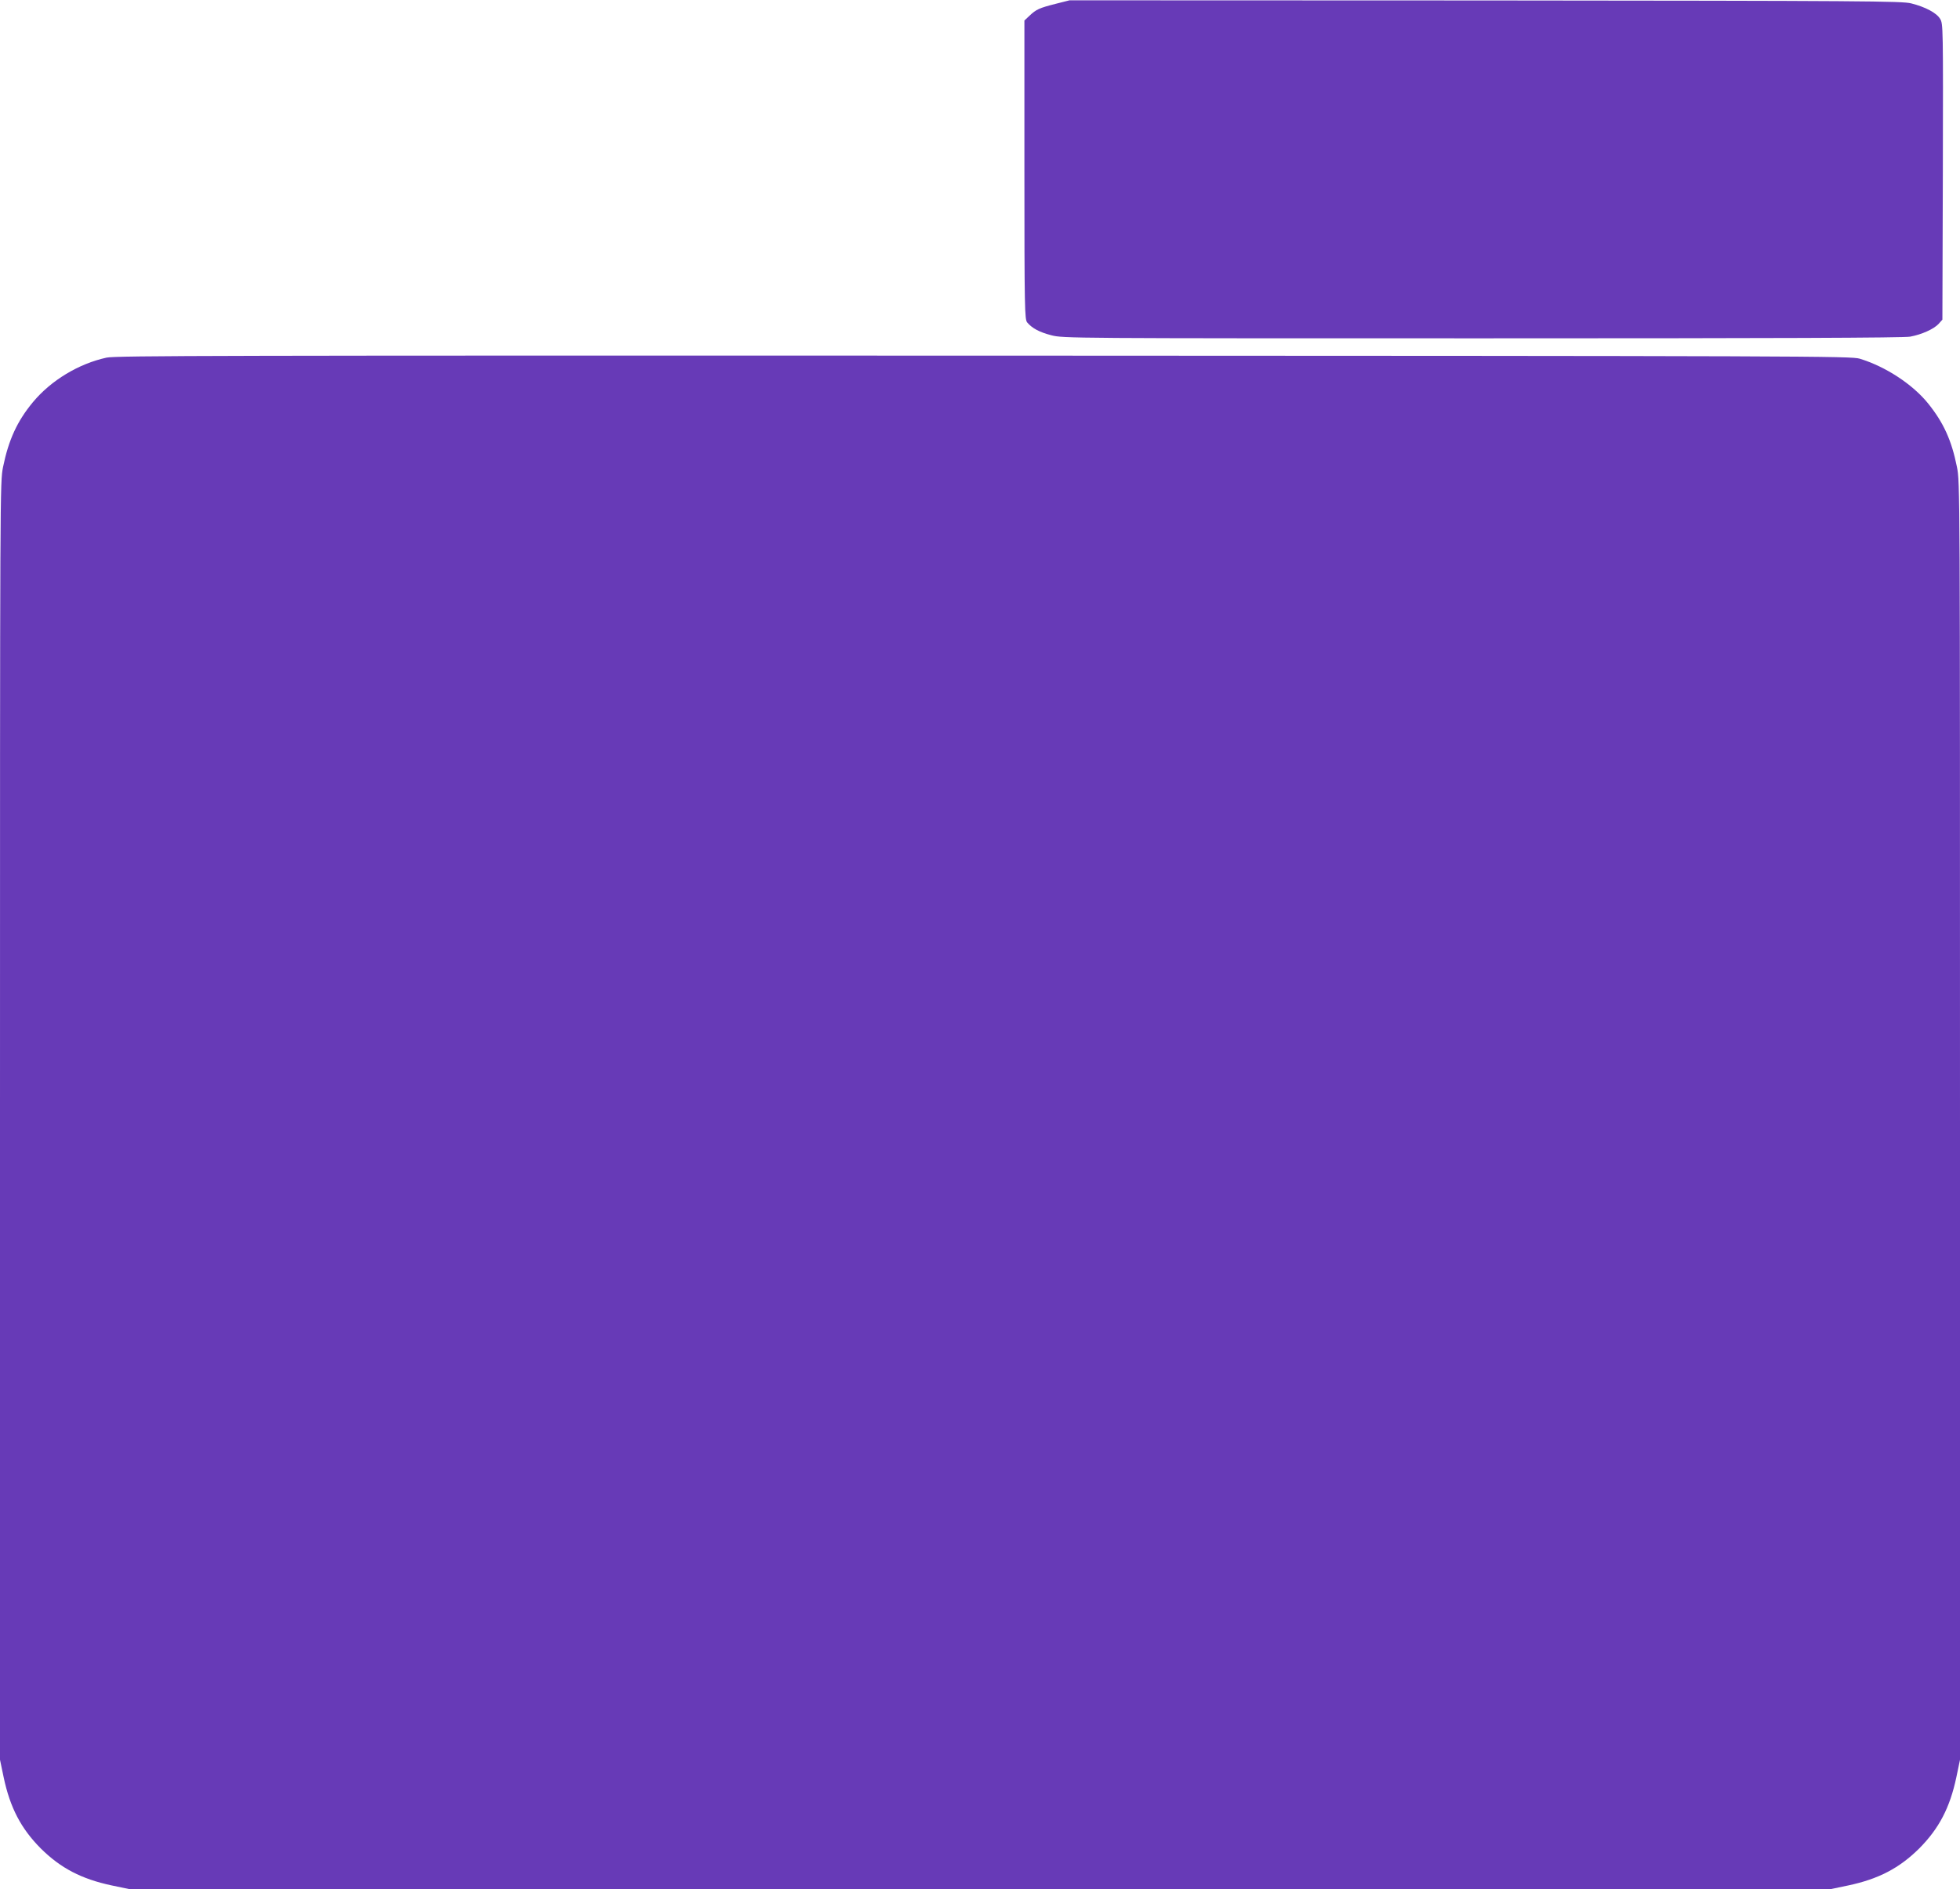 <?xml version="1.0" standalone="no"?>
<!DOCTYPE svg PUBLIC "-//W3C//DTD SVG 20010904//EN"
 "http://www.w3.org/TR/2001/REC-SVG-20010904/DTD/svg10.dtd">
<svg version="1.0" xmlns="http://www.w3.org/2000/svg"
 width="1280pt" height="1234pt" viewBox="0 0 1280 1234"
 preserveAspectRatio="xMidYMid meet">
<g transform="translate(0,1234) scale(0.1,-0.1)"
fill="#673ab7" stroke="none">
<path d="M6894 12315 c-106 -27 -127 -36 -171 -78 l-33 -31 0 -975 c0 -910 2
-977 18 -997 32 -38 80 -64 158 -84 76 -20 122 -20 2814 -20 1913 0 2754 3
2795 11 75 14 153 49 185 83 l25 28 3 966 c2 947 2 968 -18 999 -23 39 -97 78
-189 101 -60 15 -292 17 -2781 19 l-2715 1 -91 -23z"/>
<path d="M696 10004 c-183 -40 -363 -149 -481 -291 -103 -124 -159 -247 -195
-423 -20 -102 -20 -110 -20 -4274 l0 -4171 24 -115 c42 -198 113 -334 242
-464 130 -129 266 -200 464 -242 l115 -24 5555 0 5555 0 115 24 c198 42 334
113 464 242 129 130 200 266 242 464 l24 115 0 4171 c0 4164 0 4172 -20 4274
-35 174 -87 288 -187 413 -102 127 -280 243 -448 294 -57 17 -301 18 -5720 20
-4981 1 -5668 0 -5729 -13z"/>
</g>
</svg>
